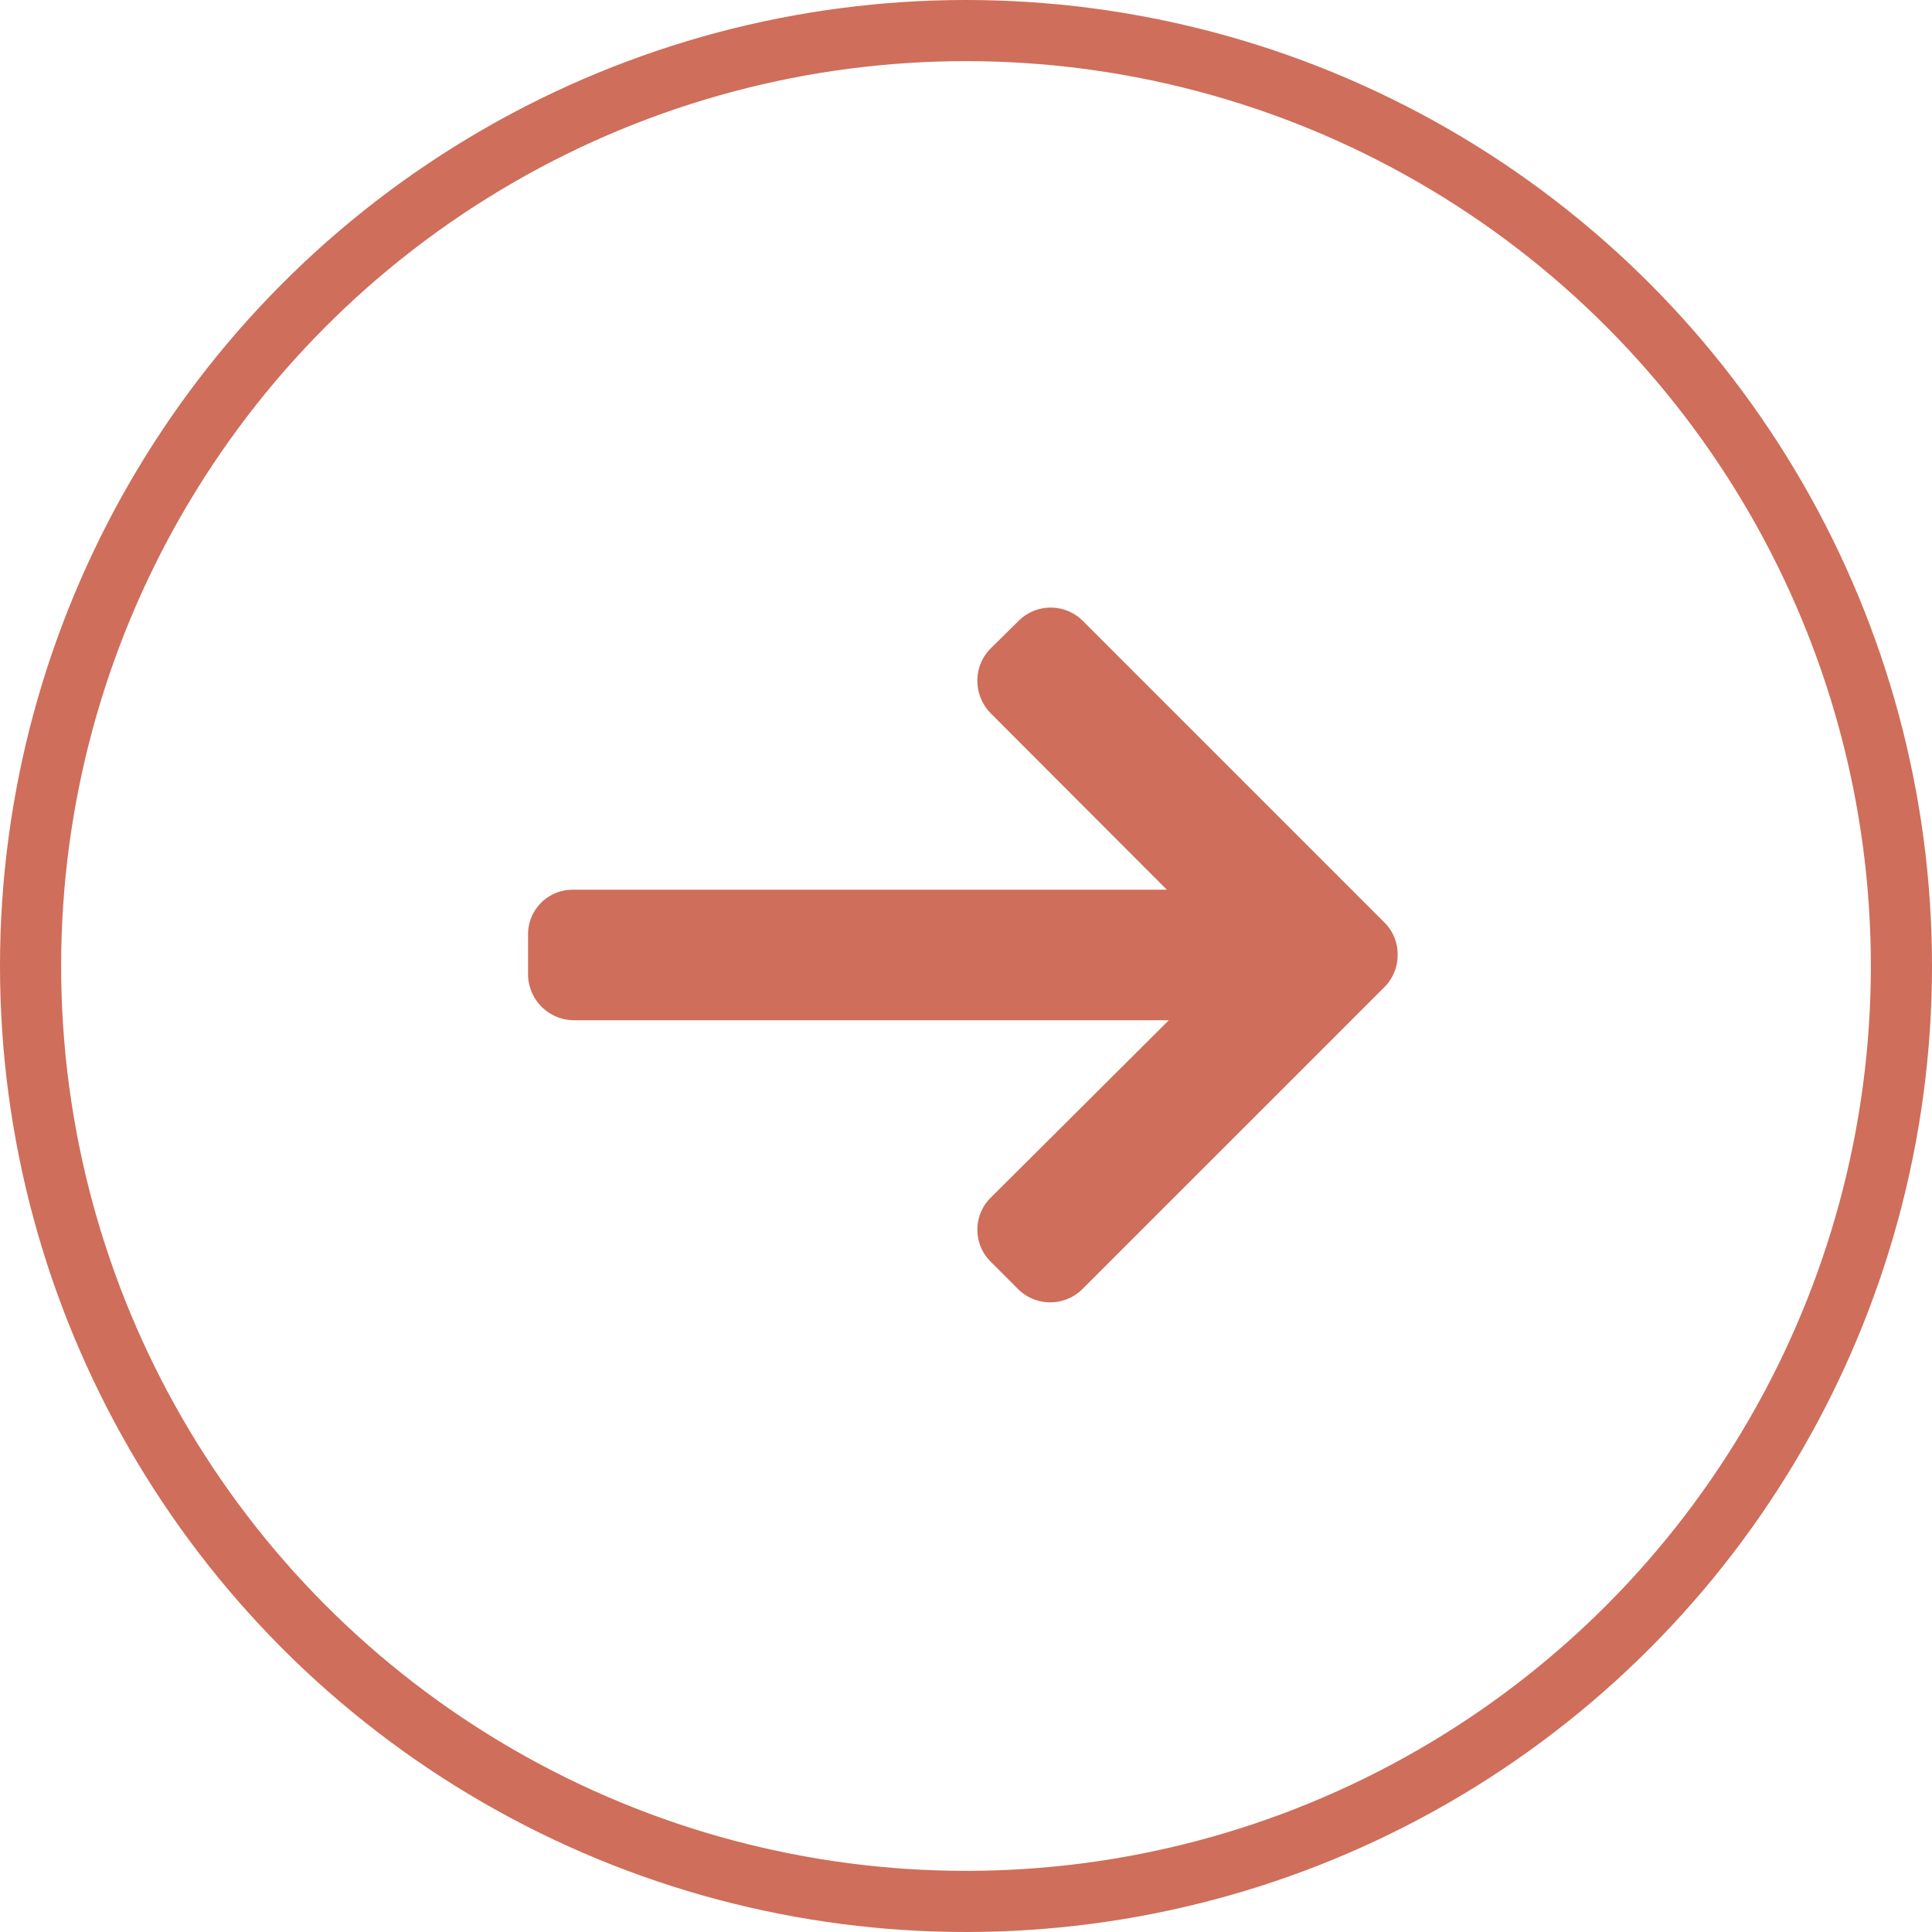 <svg xmlns="http://www.w3.org/2000/svg" width="79" height="79" viewBox="0 0 79 79"><defs><style>.a,.d{fill:none;}.a{stroke:#cf6e5a;stroke-width:2.5px;}.b{fill:#cf6e5a;}.c{stroke:none;}</style></defs><g transform="translate(-349 -2790)"><g class="a" transform="translate(349 2790)"><circle class="c" cx="39.5" cy="39.5" r="39.5"/><circle class="d" cx="39.5" cy="39.5" r="38.25"/></g><g transform="translate(370.589 2814.845)"><path class="b" d="M29.071,12.875,16.744.548a1.86,1.86,0,0,0-2.637,0L12.975,1.666a1.848,1.848,0,0,0-.548,1.319,1.9,1.9,0,0,0,.548,1.34l7.2,7.211H-4.1a1.822,1.822,0,0,0-1.846,1.839v1.582A1.888,1.888,0,0,0-4.1,16.873H20.256l-7.281,7.253a1.843,1.843,0,0,0,0,2.624l1.117,1.117a1.868,1.868,0,0,0,2.637-.007L29.064,15.526a1.864,1.864,0,0,0,.548-1.326A1.829,1.829,0,0,0,29.071,12.875Z" transform="translate(5.949 0)"/></g></g></svg>